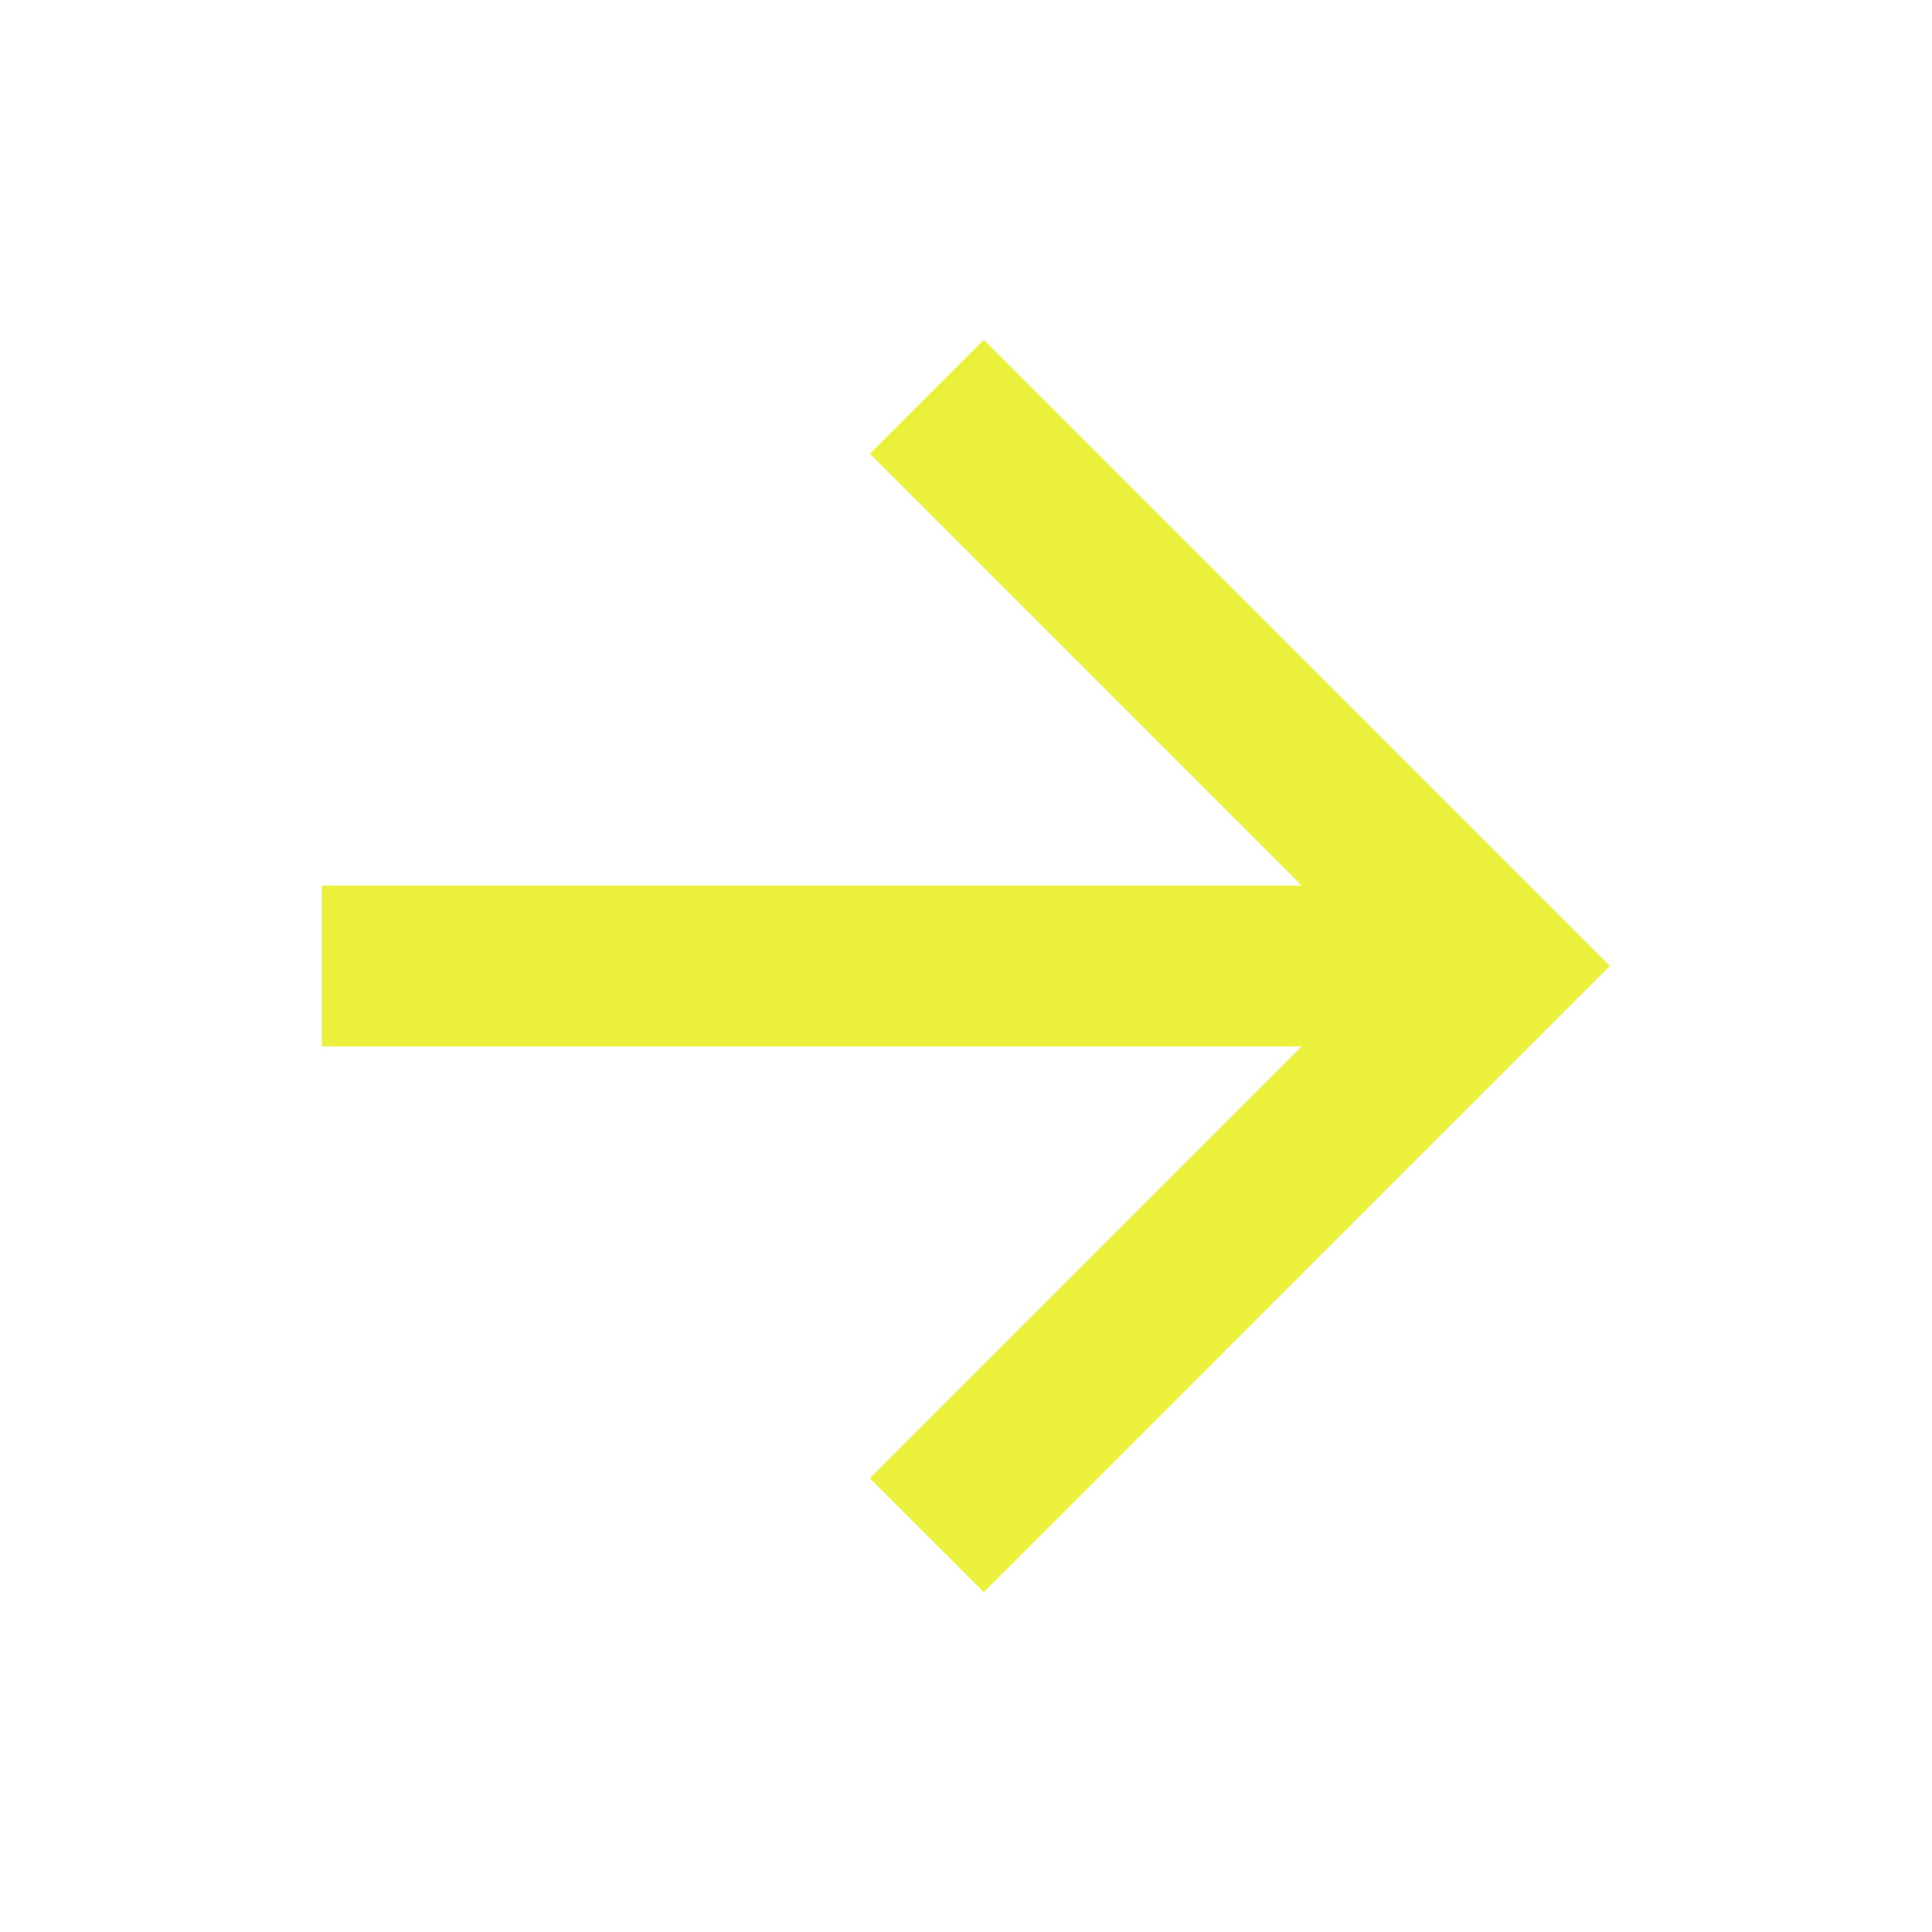 <svg width="20" height="20" viewBox="0 0 20 20" fill="none" xmlns="http://www.w3.org/2000/svg">
<path d="M13.475 9.167L9.005 4.697L10.184 3.518L16.665 10L10.184 16.482L9.005 15.303L13.475 10.833H3.332V9.167H13.475Z" fill="#EBF03B"/>
</svg>
